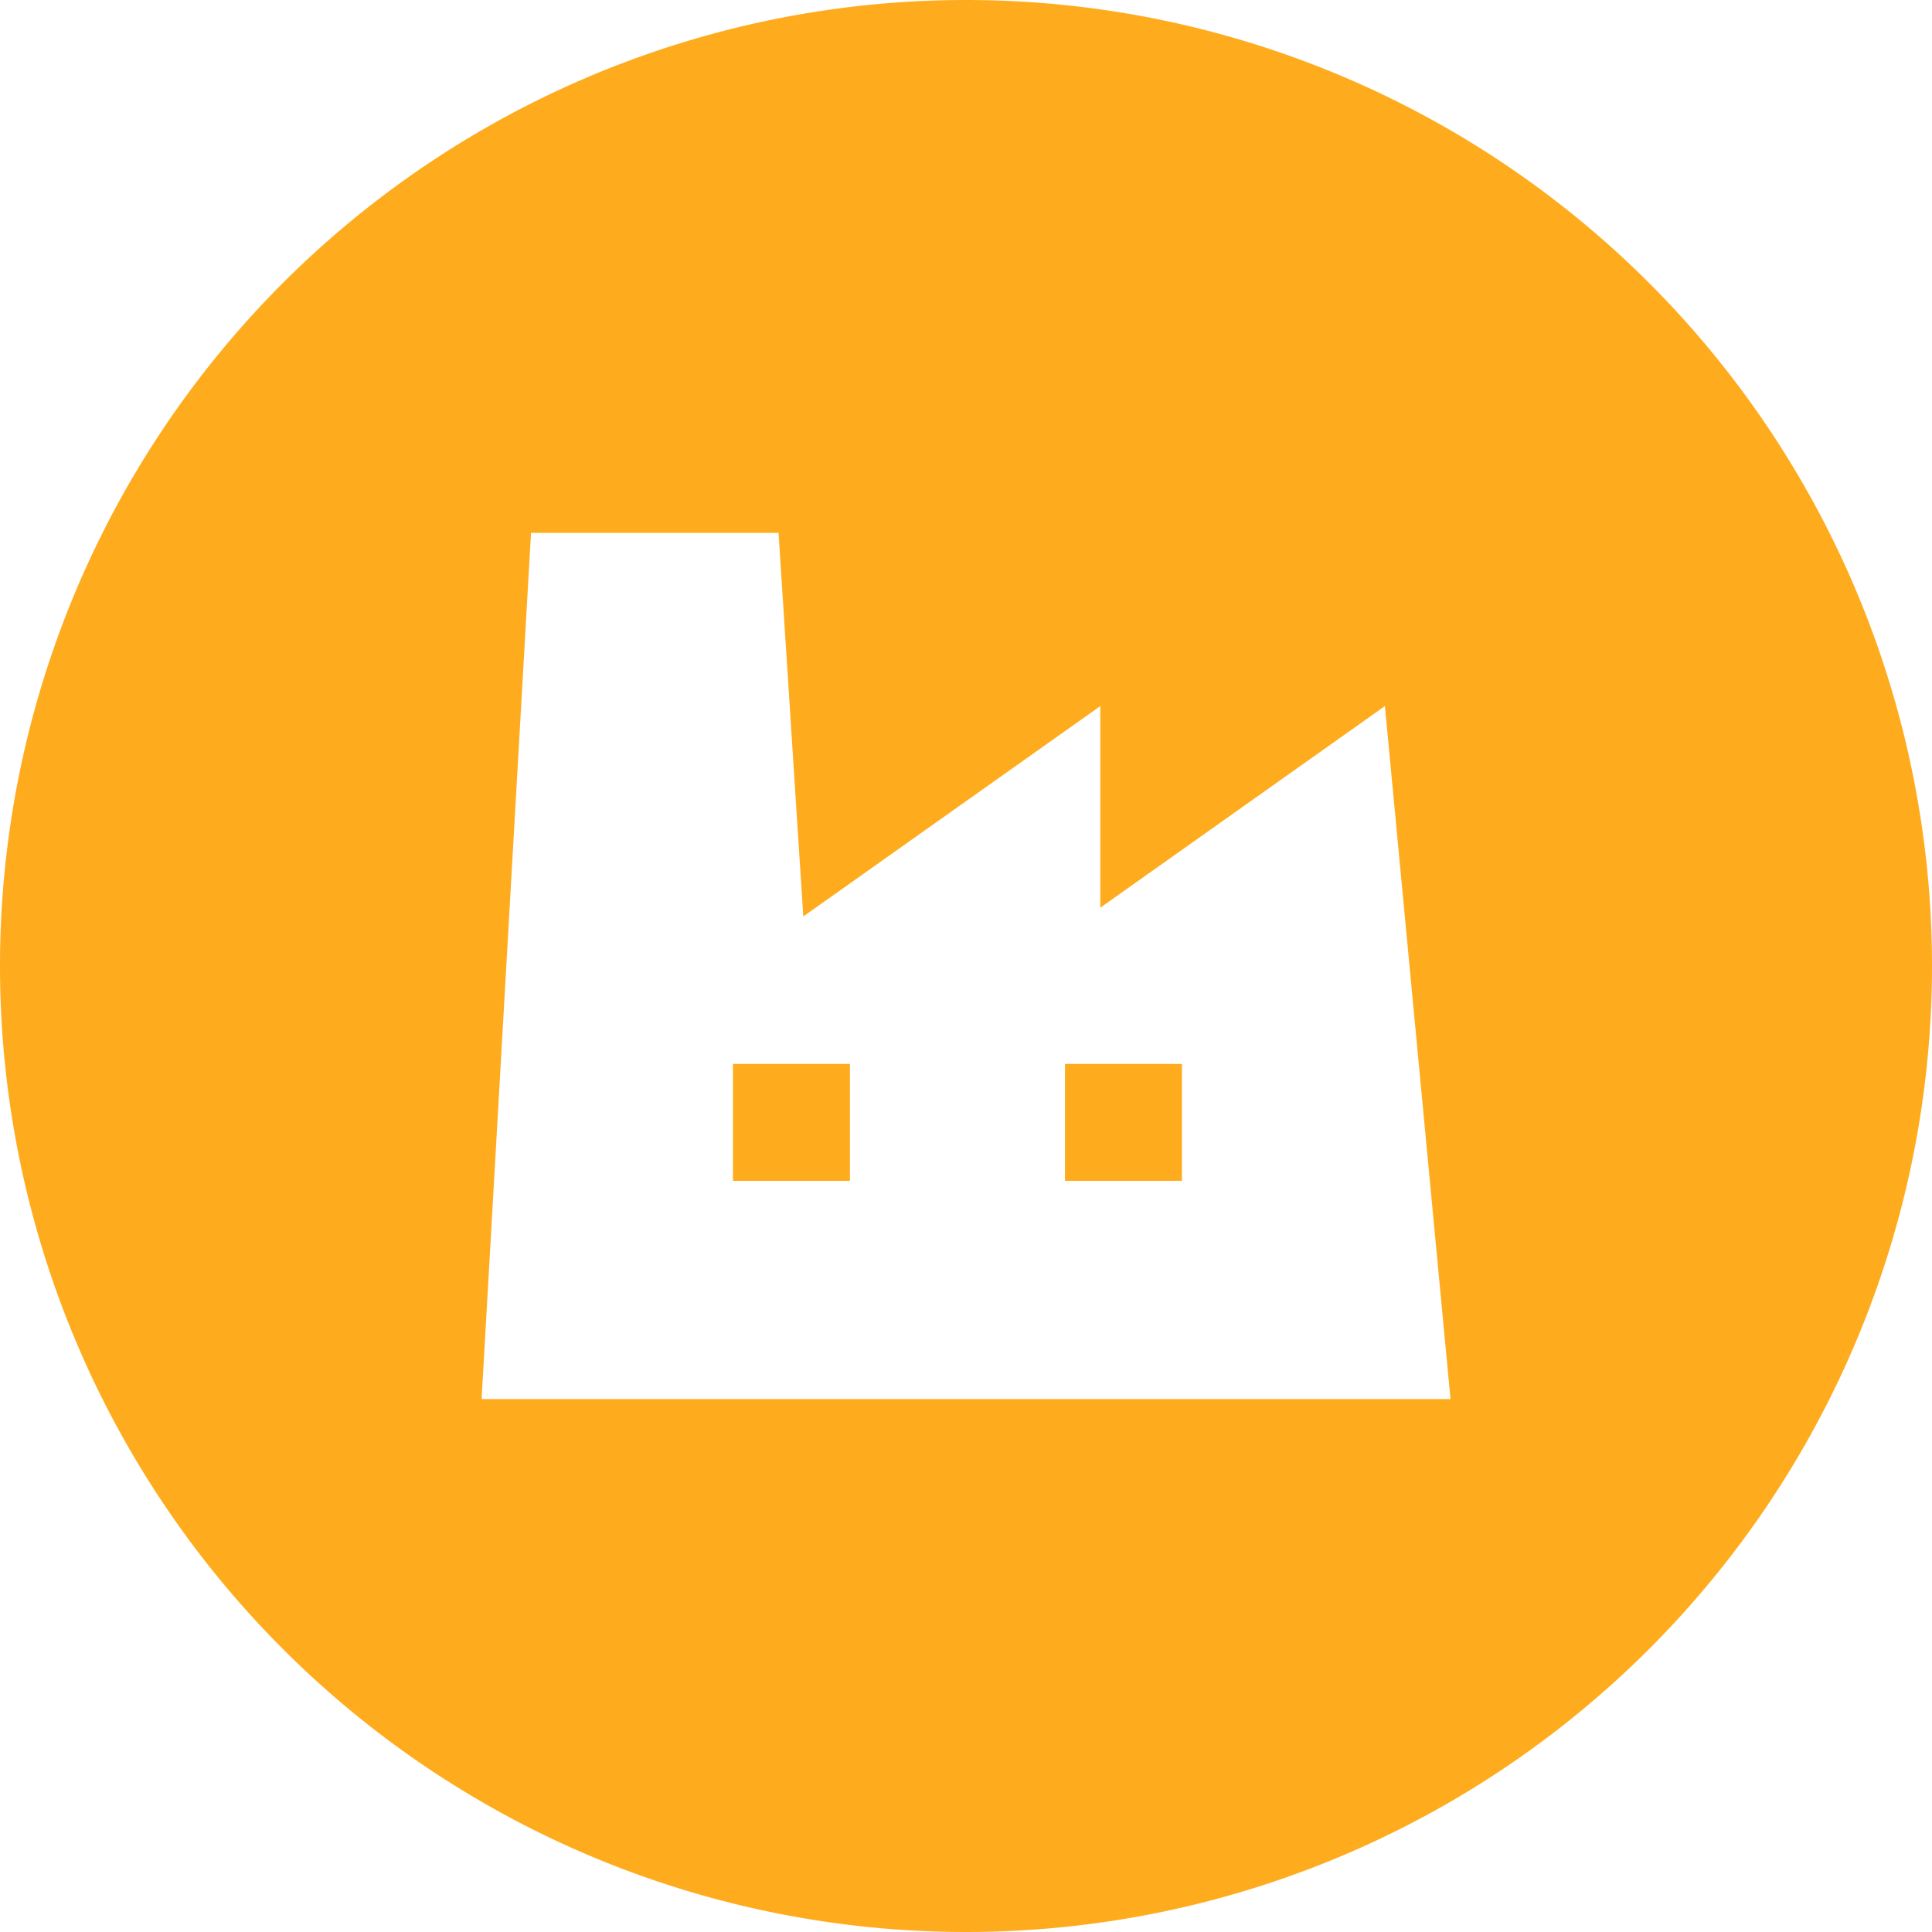 <svg id="工場アイコン6" xmlns="http://www.w3.org/2000/svg" width="138" height="138" viewBox="0 0 138 138">
  <path id="パス_8" data-name="パス 8" d="M69,0a69,69,0,1,0,69,69A69,69,0,0,0,69,0ZM34.4,99.937,37.93,38.061H55.61l1.769,27.4L78.594,50.435v14.4l20.328-14.4,4.686,49.5H34.4Z" fill="#feac1d"/>
  <rect id="長方形_13" data-name="長方形 13" width="8.351" height="8.351" transform="translate(76.073 75.995)" fill="#feac1d"/>
  <rect id="長方形_14" data-name="長方形 14" width="8.355" height="8.351" transform="translate(52.354 75.995)" fill="#feac1d"/>
</svg>
